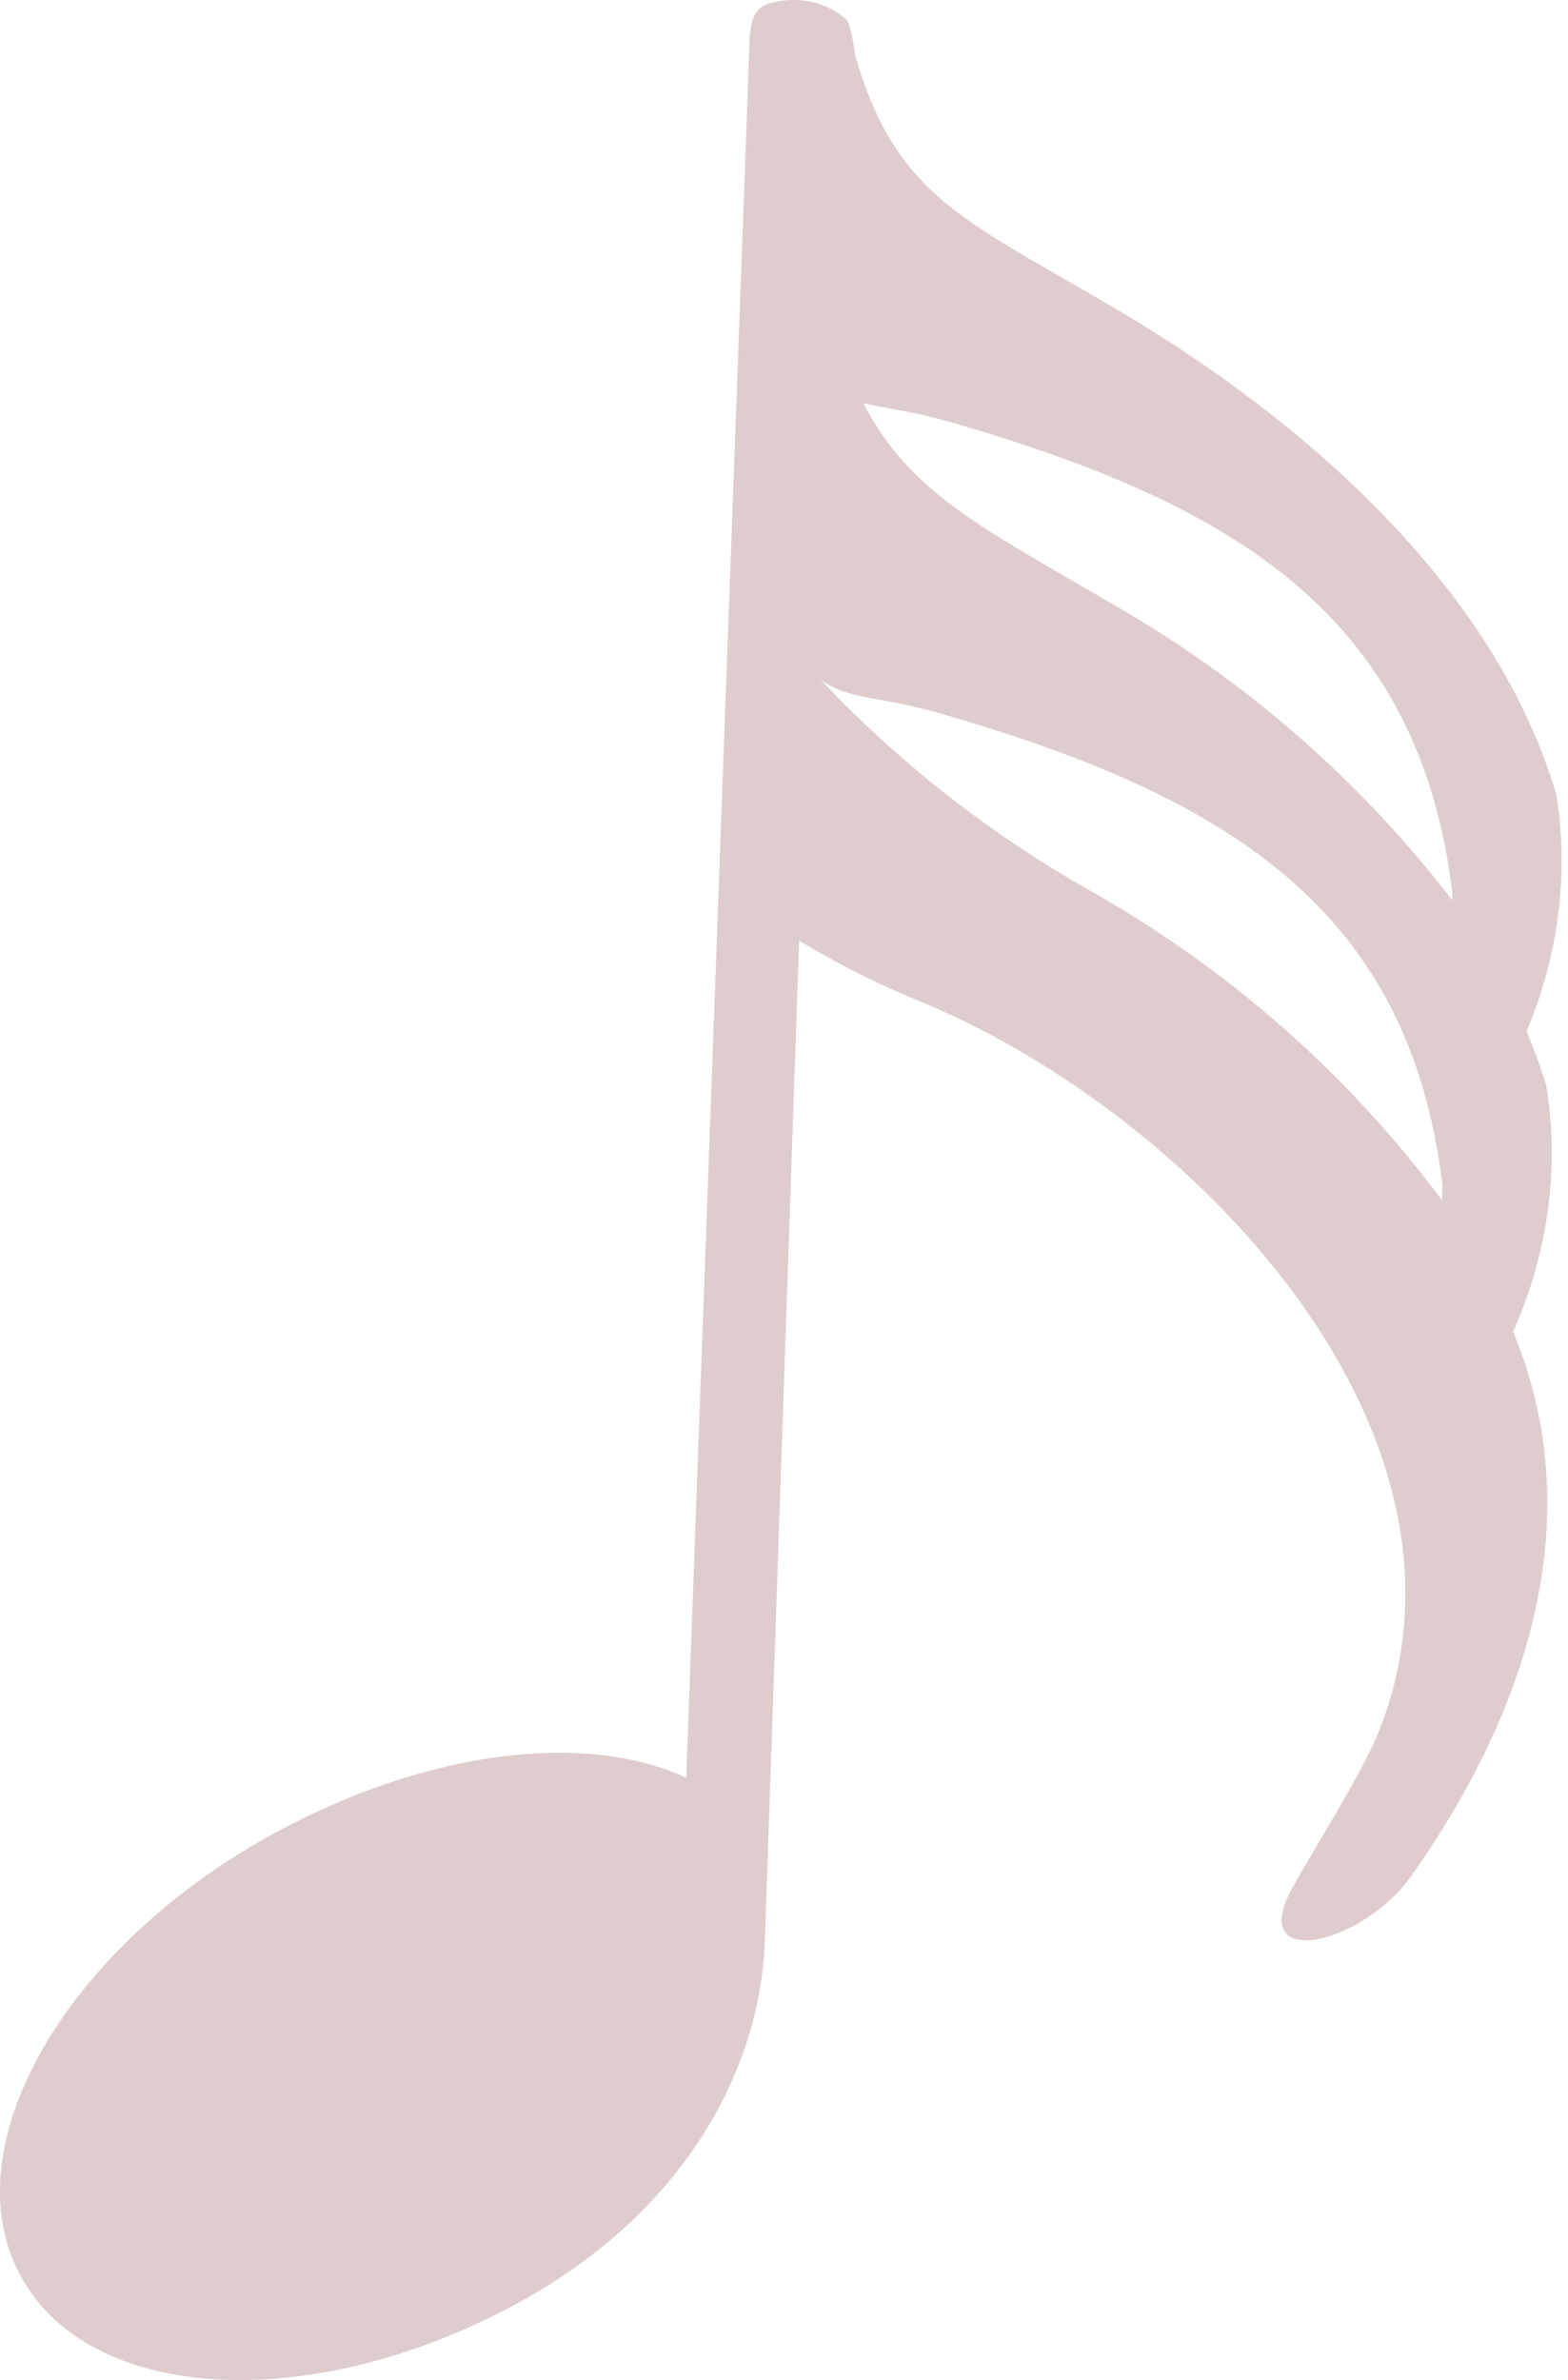 <?xml version="1.0" encoding="UTF-8"?> <svg xmlns="http://www.w3.org/2000/svg" width="85" height="129" viewBox="0 0 85 129" fill="none"> <path d="M82.899 74.656C82.66 73.804 82.351 73.02 82.028 72.171C83.924 67.914 84.549 63.288 83.827 58.866C83.526 57.85 83.157 56.87 82.755 55.892C84.495 51.769 85.055 47.326 84.369 43.073C81.048 31.822 70.691 22.759 60.612 16.815C52.393 11.946 48.559 10.742 46.344 2.944C46.288 2.383 46.178 1.833 46.015 1.3C45.971 1.191 45.906 1.092 45.824 1.009C45.274 0.542 44.606 0.224 43.88 0.082C43.154 -0.059 42.391 -0.019 41.658 0.199C40.623 0.534 40.65 1.708 40.618 2.653L40.596 3.282L37.201 96.355C31.735 93.82 23.195 94.872 15.043 99.269C3.798 105.316 -2.574 116.022 0.99 123.11C4.555 130.199 16.621 131.007 27.952 124.89C37.403 119.784 41.284 111.783 41.464 105.074L43.32 50.984C45.508 52.305 47.807 53.451 50.197 54.412C64.682 60.513 81.268 77.693 74.706 93.95C73.827 96.1 71.236 100.215 70.093 102.259C67.484 106.904 73.842 105.435 76.503 101.681C82.445 93.275 85.605 83.794 82.899 74.656ZM51.647 22.913C66.86 27.332 76.921 33.31 78.734 48.423C78.734 48.423 78.729 48.555 78.721 48.787C73.671 42.215 67.344 36.726 60.07 32.607C53.313 28.629 49.286 26.721 46.803 21.845C47.933 22.136 49.355 22.25 51.647 22.913ZM59.162 48.314C53.684 45.226 48.734 41.352 44.461 36.809C45.964 37.963 47.435 37.645 51.105 38.705C66.318 43.125 76.379 49.103 78.192 64.215C78.192 64.215 78.181 64.53 78.163 65.044C73.081 58.222 66.627 52.539 59.162 48.314Z" fill="#610102" fill-opacity="0.2"></path> </svg> 